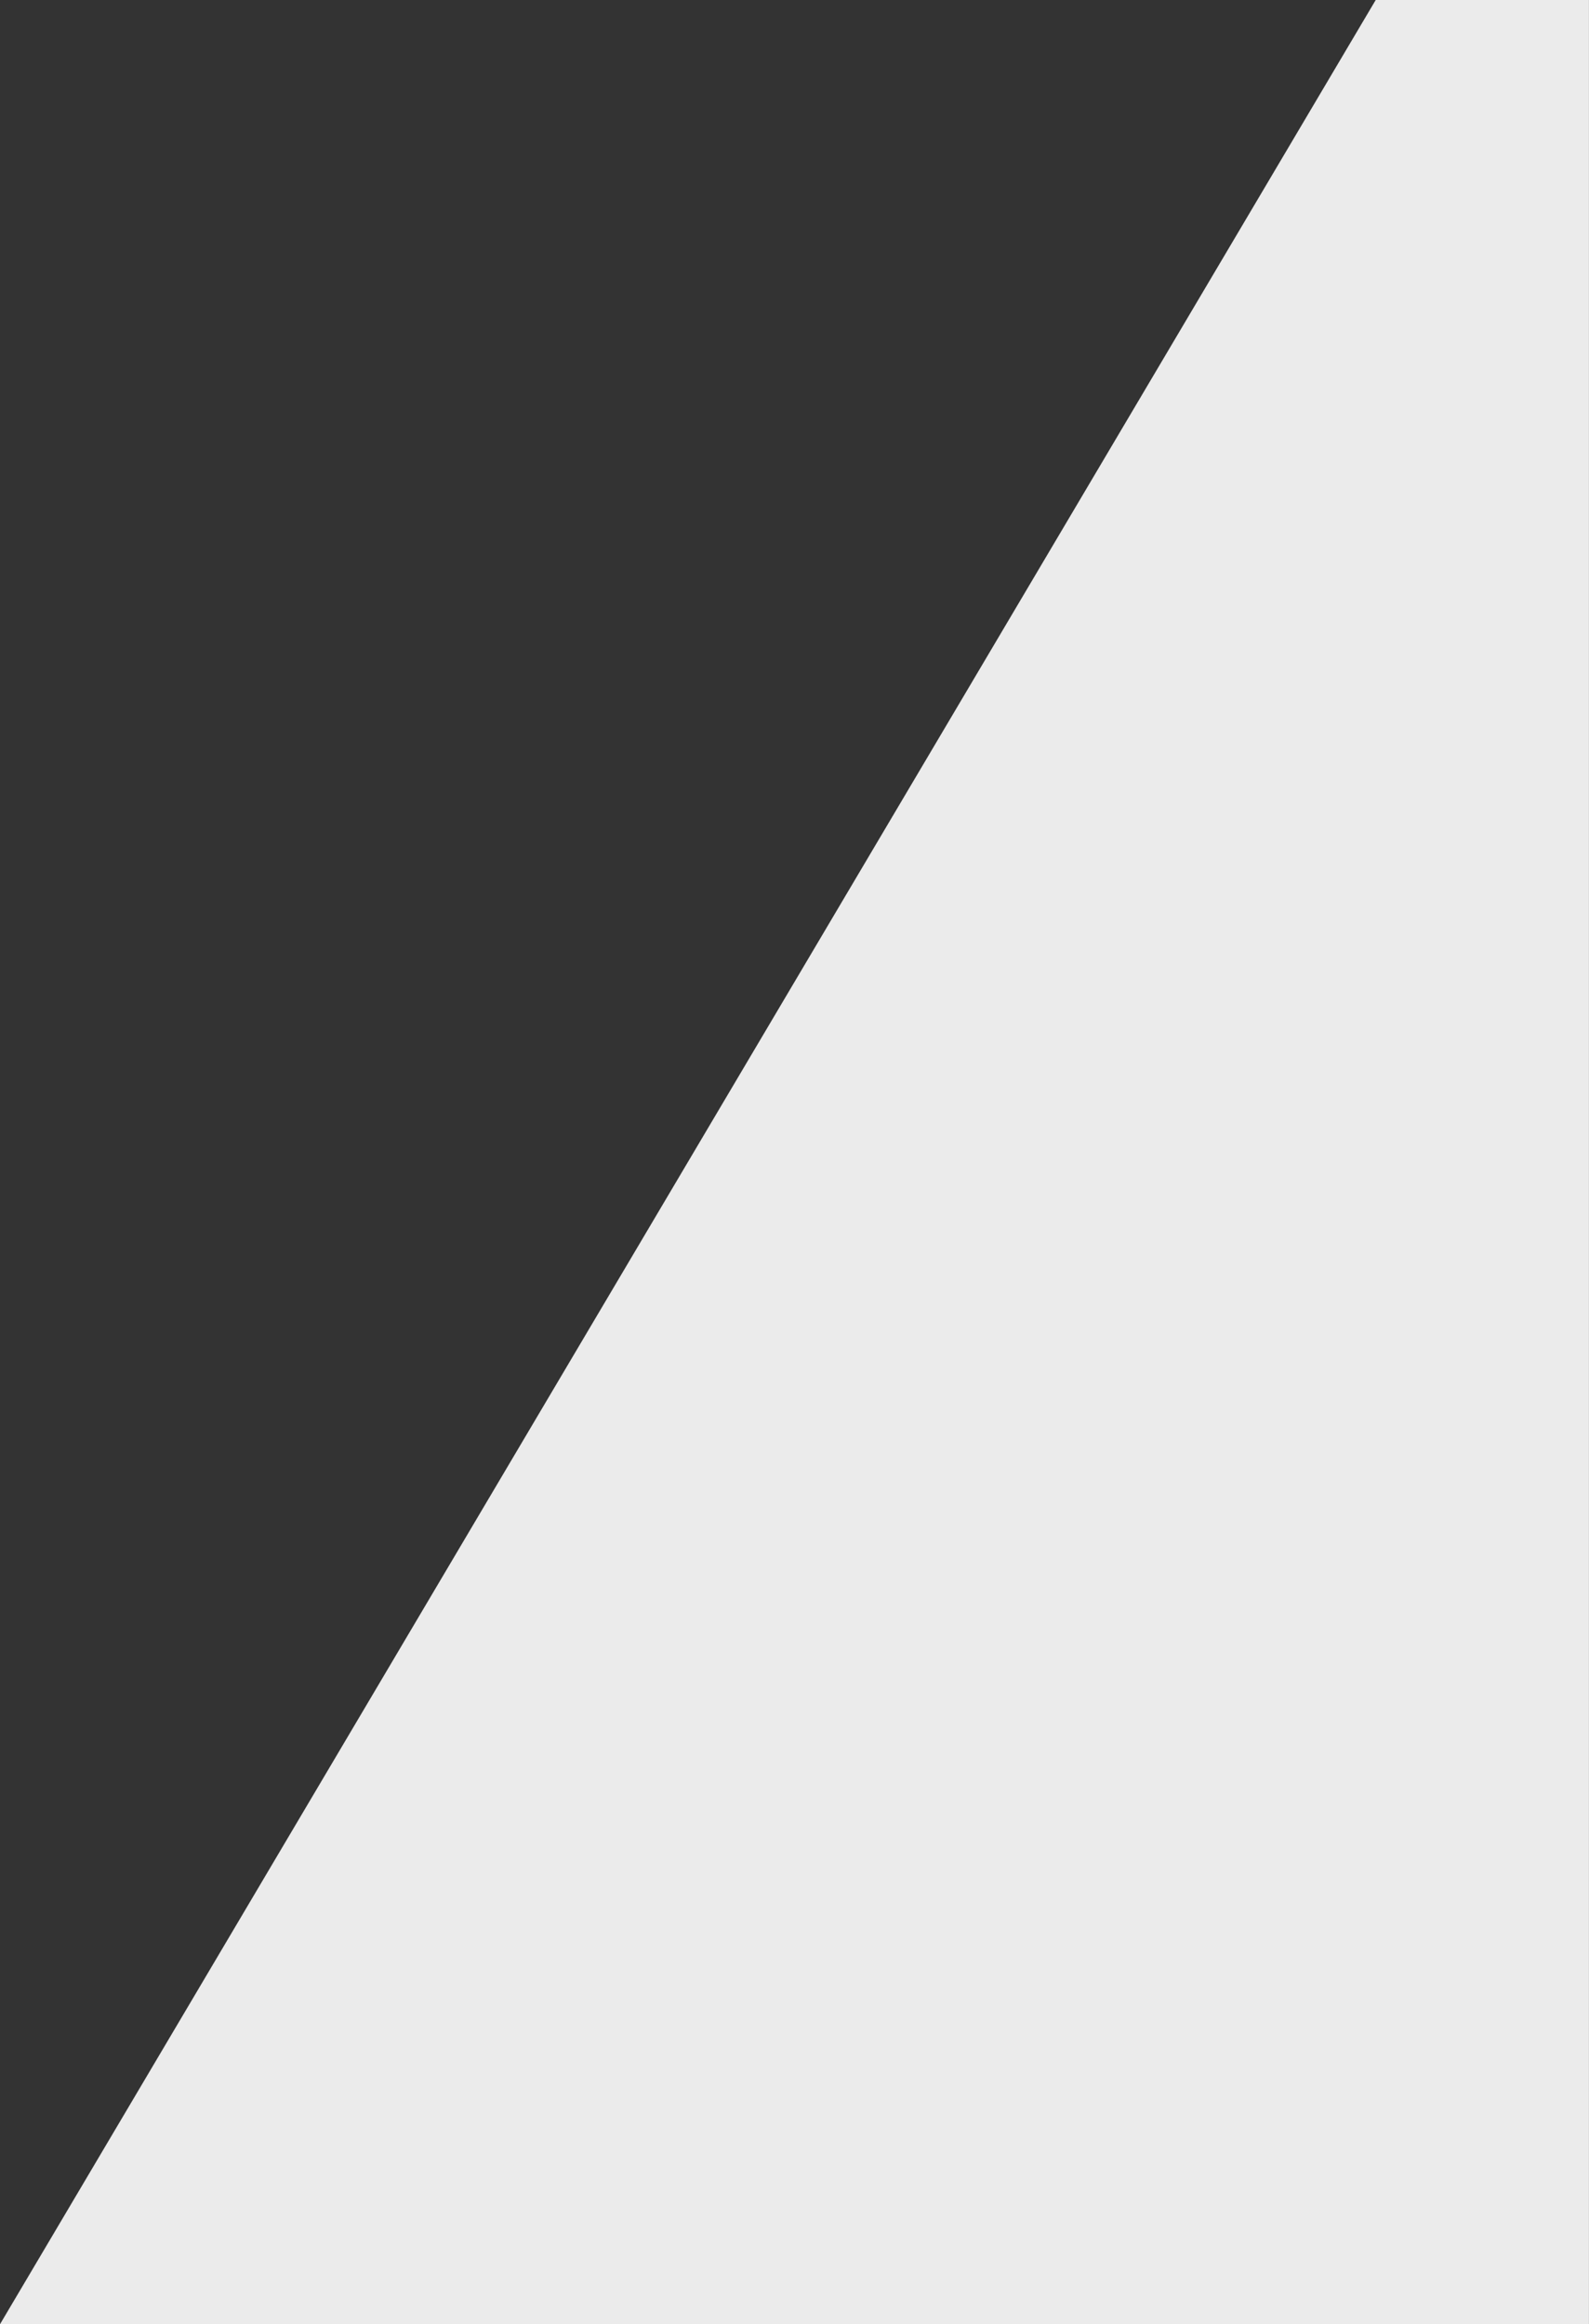 <svg width="480" height="702" viewBox="0 0 480 702" fill="none" xmlns="http://www.w3.org/2000/svg">
<rect x="0" y="0" width="480" height="702" fill="#333333" stroke="none"/>
<path d="M479.984 702L0.014 702L415.569 -5.63136e-06L440.014 5.75408e-05L479.984 6.10352e-05L479.984 702Z" fill="white" fill-opacity="0.9"/>
</svg>
